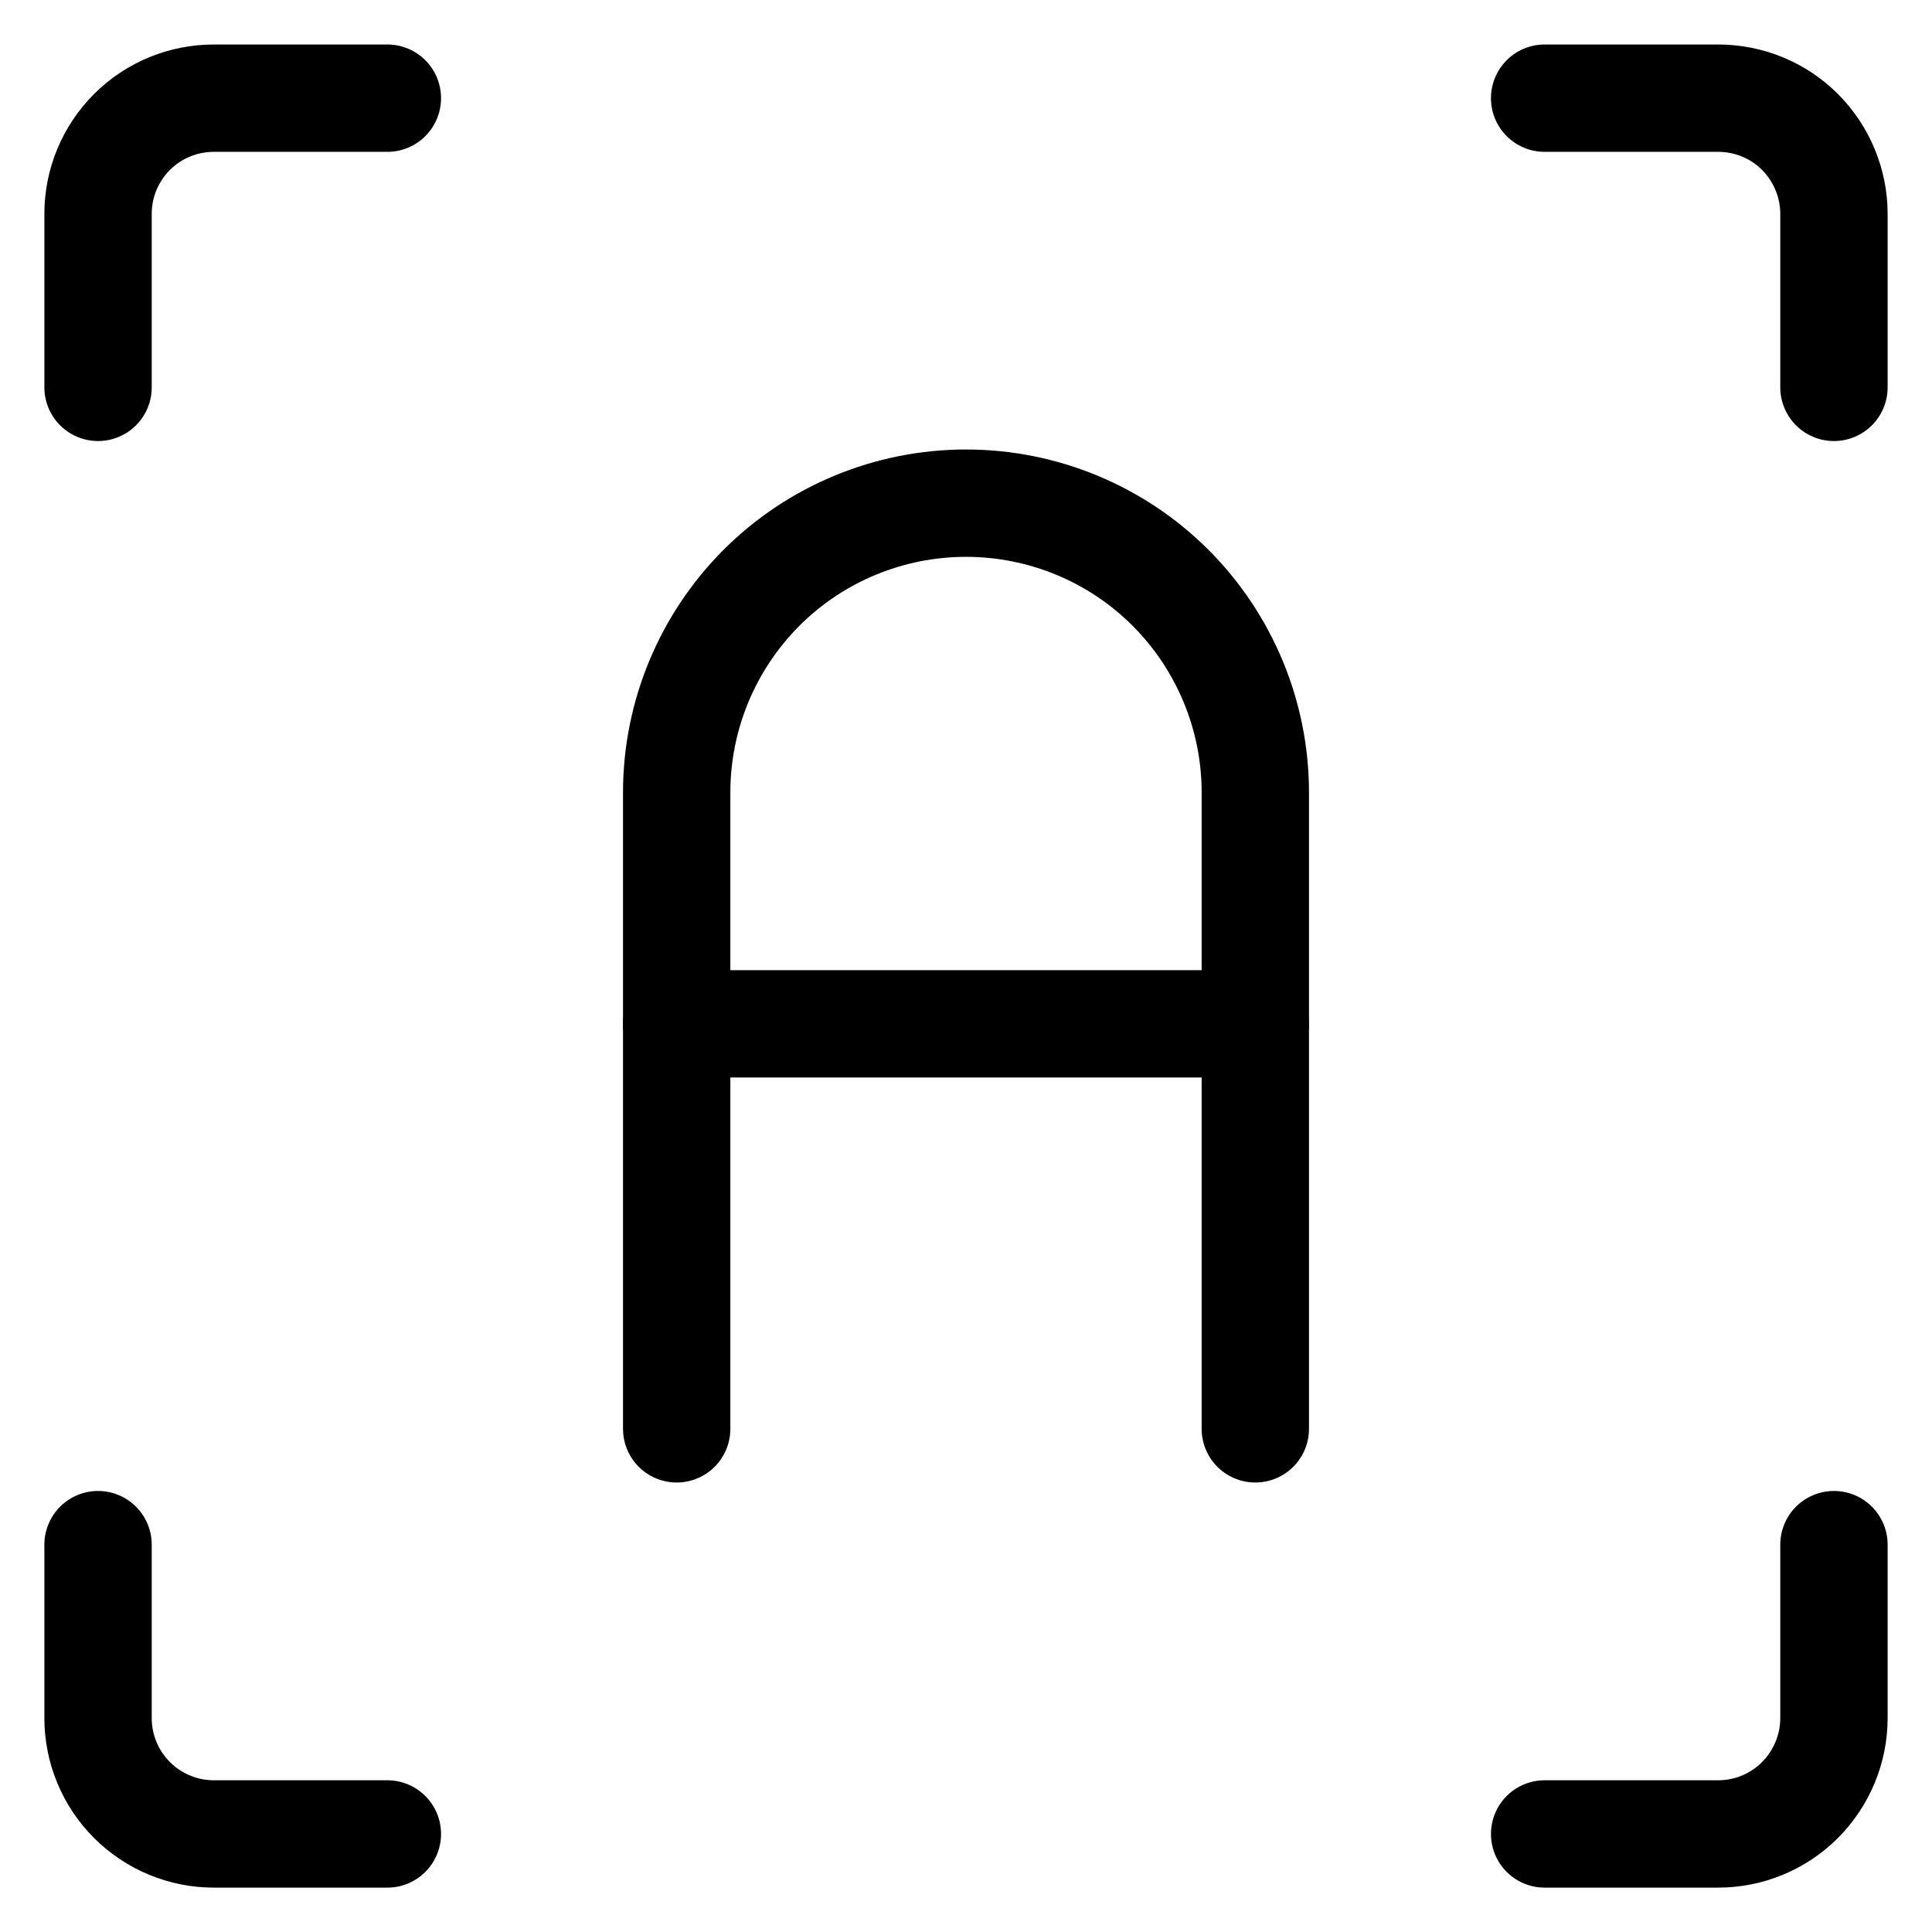 <svg width="16" height="16" viewBox="0 0 16 16" fill="none" xmlns="http://www.w3.org/2000/svg">
<g clip-path="url(#clip0_2950_36)">
<path d="M5.604 11.833V6.563C5.604 5.927 5.857 5.318 6.306 4.868C6.755 4.419 7.365 4.167 8 4.167C8.635 4.167 9.245 4.419 9.694 4.868C10.143 5.318 10.396 5.927 10.396 6.563V11.833" stroke="black" stroke-width="0.889" stroke-linecap="round" stroke-linejoin="round"/>
<path d="M5.604 8.479H10.396" stroke="black" stroke-width="0.889" stroke-linecap="round" stroke-linejoin="round"/>
<path d="M0.812 3.208V1.771C0.812 1.517 0.913 1.273 1.093 1.093C1.273 0.913 1.517 0.813 1.771 0.813H3.208" stroke="black" stroke-width="0.889" stroke-linecap="round" stroke-linejoin="round"/>
<path d="M15.188 3.208V1.771C15.188 1.517 15.086 1.273 14.907 1.093C14.727 0.913 14.483 0.813 14.229 0.813H12.792" stroke="black" stroke-width="0.889" stroke-linecap="round" stroke-linejoin="round"/>
<path d="M0.812 12.792V14.229C0.812 14.483 0.913 14.727 1.093 14.907C1.273 15.087 1.517 15.188 1.771 15.188H3.208" stroke="black" stroke-width="0.889" stroke-linecap="round" stroke-linejoin="round"/>
<path d="M15.188 12.792V14.229C15.188 14.483 15.086 14.727 14.907 14.907C14.727 15.087 14.483 15.188 14.229 15.188H12.792" stroke="black" stroke-width="0.889" stroke-linecap="round" stroke-linejoin="round"/>
</g>
<defs>
<clipPath id="clip0_2950_36">
<rect width="16" height="16" fill="white"/>
</clipPath>
</defs>
</svg>
